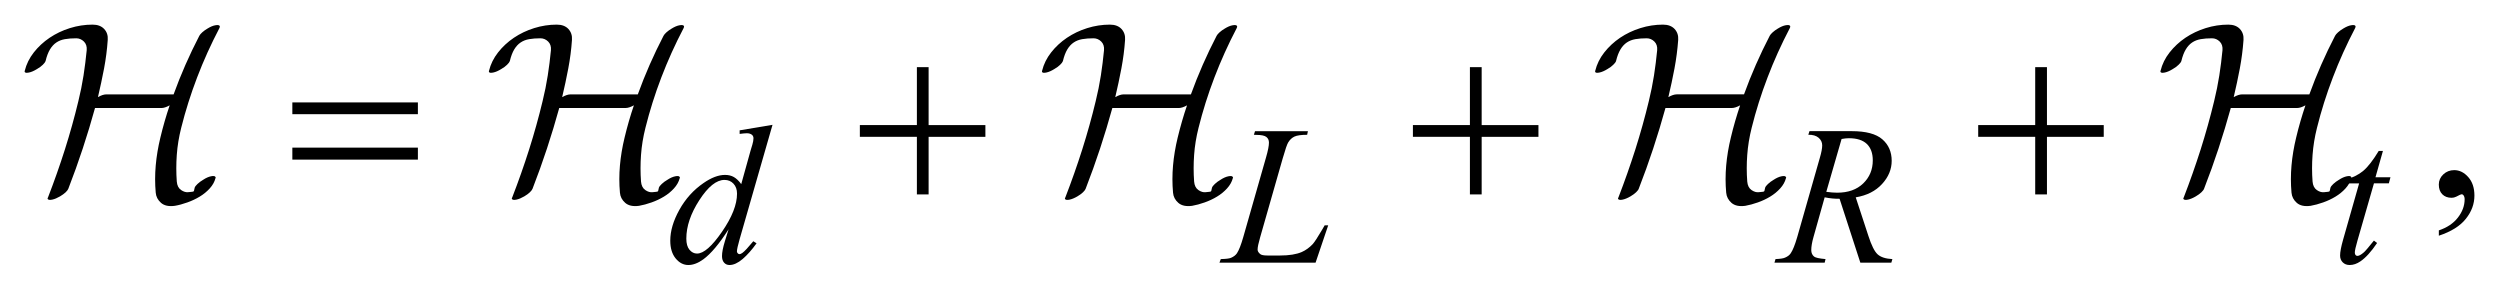 <?xml version="1.0" encoding="UTF-8"?>
<!DOCTYPE svg PUBLIC '-//W3C//DTD SVG 1.0//EN'
          'http://www.w3.org/TR/2001/REC-SVG-20010904/DTD/svg10.dtd'>
<svg stroke-dasharray="none" shape-rendering="auto" xmlns="http://www.w3.org/2000/svg" font-family="'Dialog'" text-rendering="auto" width="160" fill-opacity="1" color-interpolation="auto" color-rendering="auto" preserveAspectRatio="xMidYMid meet" font-size="12px" viewBox="0 0 160 19" fill="black" xmlns:xlink="http://www.w3.org/1999/xlink" stroke="black" image-rendering="auto" stroke-miterlimit="10" stroke-linecap="square" stroke-linejoin="miter" font-style="normal" stroke-width="1" height="19" stroke-dashoffset="0" font-weight="normal" stroke-opacity="1"
><!--Generated by the Batik Graphics2D SVG Generator--><defs id="genericDefs"
  /><g
  ><defs id="defs1"
    ><clipPath clipPathUnits="userSpaceOnUse" id="clipPath1"
      ><path d="M-1 -1 L100.484 -1 L100.484 10.762 L-1 10.762 L-1 -1 Z"
      /></clipPath
      ><clipPath clipPathUnits="userSpaceOnUse" id="clipPath2"
      ><path d="M-0 -0 L-0 9.762 L99.485 9.762 L99.485 -0 Z"
      /></clipPath
    ></defs
    ><g transform="scale(1.576,1.576) translate(1,1)"
    ><path d="M10.872 3.159 L15.97 3.159 L15.97 3.637 L10.872 3.637 L10.872 3.159 ZM10.872 4.995 L15.97 4.995 L15.97 5.482 L10.872 5.482 L10.872 4.995 Z" stroke="none" clip-path="url(#clipPath2)"
    /></g
    ><g transform="matrix(1.576,0,0,1.576,1.576,1.576)"
    ><path d="M36.234 1.727 L36.71 1.727 L36.71 4.08 L39.016 4.08 L39.016 4.557 L36.71 4.557 L36.71 6.895 L36.234 6.895 L36.234 4.556 L33.918 4.556 L33.918 4.079 L36.234 4.079 L36.234 1.727 Z" stroke="none" clip-path="url(#clipPath2)"
    /></g
    ><g transform="matrix(1.576,0,0,1.576,1.576,1.576)"
    ><path d="M58.692 1.727 L59.169 1.727 L59.169 4.08 L61.475 4.08 L61.475 4.557 L59.169 4.557 L59.169 6.895 L58.692 6.895 L58.692 4.556 L56.377 4.556 L56.377 4.079 L58.692 4.079 L58.692 1.727 Z" stroke="none" clip-path="url(#clipPath2)"
    /></g
    ><g transform="matrix(1.576,0,0,1.576,1.576,1.576)"
    ><path d="M81.648 1.727 L82.125 1.727 L82.125 4.08 L84.431 4.08 L84.431 4.557 L82.125 4.557 L82.125 6.895 L81.648 6.895 L81.648 4.556 L79.333 4.556 L79.333 4.079 L81.648 4.079 L81.648 1.727 Z" stroke="none" clip-path="url(#clipPath2)"
    /></g
    ><g transform="matrix(1.576,0,0,1.576,1.576,1.576)"
    ><path d="M7.91 0.141 C7.565 0.8 7.263 1.467 7.005 2.144 C6.746 2.821 6.531 3.503 6.358 4.193 C6.265 4.563 6.205 4.928 6.179 5.292 C6.153 5.656 6.153 6.015 6.179 6.37 C6.192 6.531 6.25 6.647 6.354 6.717 C6.457 6.788 6.558 6.817 6.657 6.803 C6.723 6.796 6.771 6.791 6.801 6.788 C6.831 6.784 6.851 6.779 6.861 6.772 C6.871 6.765 6.878 6.752 6.881 6.732 C6.884 6.712 6.893 6.674 6.906 6.621 C6.919 6.581 6.957 6.53 7.02 6.471 C7.083 6.411 7.16 6.353 7.253 6.299 C7.365 6.225 7.472 6.178 7.571 6.158 C7.671 6.137 7.73 6.147 7.75 6.188 C7.763 6.201 7.763 6.218 7.75 6.238 C7.71 6.387 7.633 6.525 7.517 6.652 C7.401 6.78 7.265 6.891 7.109 6.985 C6.953 7.079 6.786 7.158 6.607 7.221 C6.428 7.286 6.259 7.331 6.1 7.358 C5.854 7.391 5.667 7.351 5.538 7.237 C5.409 7.123 5.337 6.985 5.324 6.824 C5.291 6.461 5.291 6.094 5.324 5.72 C5.357 5.346 5.42 4.969 5.513 4.586 C5.566 4.364 5.624 4.144 5.687 3.925 C5.75 3.706 5.818 3.491 5.891 3.277 C5.758 3.351 5.646 3.387 5.553 3.387 L2.858 3.387 C2.706 3.938 2.541 4.485 2.361 5.03 C2.182 5.574 1.987 6.118 1.775 6.663 C1.761 6.703 1.725 6.752 1.666 6.809 C1.605 6.866 1.529 6.92 1.437 6.975 C1.324 7.041 1.22 7.085 1.124 7.106 C1.028 7.126 0.966 7.119 0.94 7.085 C0.927 7.064 0.93 7.041 0.95 7.015 C1.202 6.364 1.431 5.713 1.637 5.065 C1.842 4.417 2.025 3.763 2.183 3.104 C2.269 2.753 2.339 2.408 2.392 2.067 C2.445 1.726 2.487 1.384 2.521 1.04 C2.534 0.892 2.496 0.774 2.407 0.686 C2.317 0.599 2.213 0.555 2.094 0.555 C1.922 0.555 1.769 0.567 1.637 0.59 C1.503 0.613 1.387 0.659 1.288 0.726 C1.188 0.793 1.102 0.887 1.029 1.008 C0.956 1.129 0.896 1.287 0.85 1.482 C0.836 1.522 0.799 1.572 0.736 1.633 C0.672 1.693 0.595 1.75 0.502 1.804 C0.383 1.878 0.275 1.925 0.179 1.945 C0.083 1.965 0.025 1.959 0.005 1.925 C-0.002 1.911 -0.002 1.895 0.005 1.875 C0.071 1.606 0.194 1.357 0.373 1.129 C0.552 0.901 0.766 0.702 1.015 0.534 C1.264 0.367 1.538 0.235 1.84 0.141 C2.141 0.047 2.447 0 2.759 0 C2.964 0 3.122 0.06 3.231 0.178 C3.341 0.296 3.389 0.443 3.375 0.62 C3.349 1.005 3.299 1.391 3.227 1.776 C3.153 2.163 3.07 2.551 2.978 2.943 C3.11 2.869 3.223 2.833 3.316 2.833 L6.05 2.833 C6.342 2.026 6.69 1.234 7.094 0.454 C7.114 0.414 7.154 0.367 7.213 0.313 C7.273 0.259 7.342 0.209 7.422 0.162 C7.541 0.088 7.649 0.042 7.745 0.026 C7.841 0.009 7.899 0.018 7.919 0.051 C7.933 0.078 7.929 0.108 7.91 0.141 Z" stroke="none" clip-path="url(#clipPath2)"
    /></g
    ><g transform="matrix(1.576,0,0,1.576,1.576,1.576)"
    ><path d="M26.761 0.141 C26.416 0.8 26.115 1.467 25.856 2.144 C25.597 2.821 25.382 3.503 25.21 4.193 C25.117 4.563 25.057 4.928 25.031 5.292 C25.005 5.656 25.005 6.015 25.031 6.37 C25.044 6.531 25.102 6.647 25.205 6.718 C25.308 6.789 25.409 6.818 25.508 6.804 C25.574 6.797 25.622 6.792 25.652 6.789 C25.682 6.785 25.702 6.78 25.712 6.773 C25.722 6.766 25.729 6.753 25.732 6.733 C25.735 6.713 25.744 6.675 25.757 6.622 C25.77 6.582 25.808 6.531 25.871 6.472 C25.934 6.411 26.012 6.354 26.105 6.3 C26.217 6.226 26.324 6.179 26.423 6.159 C26.523 6.138 26.582 6.148 26.602 6.189 C26.615 6.202 26.615 6.219 26.602 6.239 C26.562 6.387 26.484 6.525 26.368 6.652 C26.252 6.78 26.116 6.891 25.96 6.985 C25.804 7.079 25.637 7.158 25.458 7.221 C25.279 7.285 25.11 7.33 24.951 7.358 C24.706 7.391 24.519 7.351 24.389 7.237 C24.259 7.123 24.188 6.985 24.175 6.824 C24.142 6.461 24.142 6.094 24.175 5.72 C24.208 5.346 24.271 4.969 24.364 4.586 C24.417 4.364 24.475 4.144 24.538 3.925 C24.601 3.706 24.669 3.491 24.742 3.277 C24.609 3.35 24.496 3.386 24.404 3.386 L21.71 3.386 C21.558 3.937 21.392 4.484 21.213 5.029 C21.034 5.573 20.838 6.117 20.627 6.662 C20.613 6.702 20.577 6.751 20.518 6.808 C20.458 6.866 20.382 6.92 20.289 6.975 C20.176 7.041 20.072 7.085 19.976 7.106 C19.88 7.126 19.818 7.119 19.792 7.085 C19.779 7.064 19.782 7.041 19.802 7.015 C20.054 6.364 20.283 5.713 20.489 5.065 C20.694 4.417 20.877 3.763 21.035 3.104 C21.121 2.753 21.191 2.408 21.244 2.067 C21.297 1.726 21.34 1.384 21.373 1.04 C21.386 0.892 21.348 0.774 21.259 0.686 C21.169 0.599 21.065 0.555 20.946 0.555 C20.774 0.555 20.621 0.567 20.489 0.59 C20.356 0.613 20.24 0.659 20.141 0.726 C20.041 0.793 19.955 0.887 19.882 1.008 C19.809 1.129 19.75 1.287 19.703 1.482 C19.689 1.522 19.652 1.572 19.589 1.633 C19.526 1.694 19.448 1.751 19.355 1.804 C19.236 1.878 19.128 1.925 19.032 1.945 C18.936 1.965 18.878 1.959 18.858 1.925 C18.851 1.911 18.851 1.895 18.858 1.875 C18.924 1.606 19.047 1.357 19.226 1.129 C19.405 0.901 19.619 0.702 19.868 0.534 C20.117 0.367 20.391 0.235 20.693 0.141 C20.993 0.047 21.299 0 21.611 0 C21.816 0 21.974 0.06 22.083 0.178 C22.192 0.297 22.24 0.444 22.227 0.62 C22.201 1.006 22.151 1.391 22.078 1.777 C22.005 2.163 21.922 2.552 21.829 2.944 C21.961 2.87 22.074 2.833 22.167 2.833 L24.901 2.833 C25.193 2.026 25.541 1.234 25.945 0.454 C25.965 0.414 26.005 0.367 26.064 0.313 C26.124 0.259 26.193 0.209 26.273 0.162 C26.392 0.088 26.5 0.042 26.596 0.026 C26.692 0.009 26.75 0.018 26.77 0.051 C26.784 0.078 26.781 0.108 26.761 0.141 Z" stroke="none" clip-path="url(#clipPath2)"
    /></g
    ><g transform="matrix(1.576,0,0,1.576,1.576,1.576)"
    ><path d="M49.222 0.141 C48.877 0.8 48.576 1.467 48.317 2.144 C48.058 2.821 47.843 3.503 47.671 4.193 C47.578 4.563 47.518 4.928 47.492 5.292 C47.466 5.656 47.466 6.015 47.492 6.37 C47.505 6.531 47.563 6.647 47.666 6.718 C47.769 6.789 47.87 6.818 47.969 6.804 C48.035 6.797 48.083 6.792 48.113 6.789 C48.143 6.785 48.163 6.78 48.173 6.773 C48.183 6.766 48.19 6.753 48.193 6.733 C48.196 6.713 48.205 6.675 48.218 6.622 C48.231 6.582 48.269 6.531 48.332 6.472 C48.395 6.411 48.473 6.354 48.566 6.3 C48.678 6.226 48.785 6.179 48.884 6.159 C48.984 6.138 49.043 6.148 49.063 6.189 C49.076 6.202 49.076 6.219 49.063 6.239 C49.023 6.387 48.945 6.525 48.829 6.652 C48.713 6.78 48.577 6.891 48.421 6.985 C48.265 7.079 48.098 7.158 47.919 7.221 C47.74 7.285 47.571 7.33 47.412 7.358 C47.167 7.391 46.98 7.351 46.85 7.237 C46.72 7.123 46.649 6.985 46.636 6.824 C46.603 6.461 46.603 6.094 46.636 5.72 C46.669 5.346 46.732 4.969 46.825 4.586 C46.879 4.365 46.937 4.144 47 3.926 C47.063 3.708 47.131 3.492 47.204 3.278 C47.071 3.351 46.958 3.387 46.866 3.387 L44.171 3.387 C44.019 3.938 43.853 4.485 43.674 5.03 C43.495 5.574 43.299 6.118 43.088 6.663 C43.074 6.703 43.038 6.752 42.979 6.809 C42.919 6.867 42.843 6.921 42.75 6.976 C42.637 7.042 42.533 7.086 42.437 7.107 C42.341 7.127 42.279 7.12 42.253 7.086 C42.24 7.065 42.243 7.042 42.263 7.016 C42.515 6.365 42.744 5.714 42.95 5.066 C43.155 4.418 43.338 3.764 43.496 3.105 C43.582 2.754 43.652 2.409 43.705 2.068 C43.758 1.727 43.8 1.384 43.833 1.04 C43.846 0.892 43.808 0.774 43.719 0.686 C43.629 0.599 43.525 0.555 43.406 0.555 C43.234 0.555 43.081 0.567 42.949 0.59 C42.816 0.613 42.7 0.659 42.601 0.726 C42.501 0.793 42.415 0.887 42.342 1.008 C42.269 1.129 42.21 1.287 42.163 1.482 C42.149 1.522 42.112 1.572 42.049 1.633 C41.986 1.694 41.908 1.751 41.815 1.804 C41.696 1.878 41.588 1.925 41.492 1.945 C41.396 1.965 41.338 1.959 41.318 1.925 C41.311 1.911 41.311 1.895 41.318 1.875 C41.384 1.606 41.507 1.357 41.686 1.129 C41.865 0.901 42.079 0.702 42.328 0.534 C42.577 0.367 42.851 0.235 43.153 0.141 C43.454 0.047 43.76 0 44.072 0 C44.277 0 44.435 0.06 44.544 0.178 C44.653 0.297 44.701 0.444 44.688 0.62 C44.662 1.006 44.612 1.391 44.539 1.777 C44.466 2.163 44.383 2.552 44.29 2.944 C44.422 2.87 44.535 2.833 44.628 2.833 L47.362 2.833 C47.654 2.026 48.002 1.234 48.406 0.454 C48.426 0.414 48.466 0.367 48.525 0.313 C48.585 0.259 48.654 0.209 48.734 0.162 C48.853 0.088 48.961 0.042 49.057 0.026 C49.153 0.009 49.211 0.018 49.231 0.051 C49.245 0.078 49.242 0.108 49.222 0.141 Z" stroke="none" clip-path="url(#clipPath2)"
    /></g
    ><g transform="matrix(1.576,0,0,1.576,1.576,1.576)"
    ><path d="M71.683 0.141 C71.338 0.8 71.037 1.467 70.779 2.144 C70.52 2.821 70.304 3.503 70.133 4.193 C70.04 4.563 69.981 4.928 69.954 5.292 C69.927 5.655 69.927 6.015 69.954 6.37 C69.967 6.531 70.025 6.647 70.128 6.718 C70.231 6.789 70.332 6.818 70.431 6.804 C70.497 6.797 70.545 6.792 70.576 6.789 C70.606 6.785 70.626 6.78 70.636 6.773 C70.646 6.766 70.653 6.753 70.656 6.733 C70.66 6.712 70.668 6.675 70.681 6.622 C70.694 6.582 70.732 6.531 70.795 6.472 C70.858 6.411 70.936 6.354 71.028 6.3 C71.141 6.226 71.247 6.179 71.346 6.159 C71.446 6.138 71.505 6.148 71.525 6.189 C71.539 6.202 71.539 6.219 71.525 6.239 C71.486 6.387 71.408 6.525 71.292 6.652 C71.176 6.78 71.04 6.891 70.885 6.985 C70.729 7.079 70.562 7.158 70.382 7.221 C70.203 7.285 70.034 7.33 69.875 7.358 C69.63 7.391 69.442 7.351 69.313 7.237 C69.184 7.123 69.113 6.985 69.099 6.824 C69.066 6.461 69.066 6.094 69.099 5.72 C69.132 5.346 69.195 4.969 69.288 4.586 C69.341 4.364 69.398 4.144 69.462 3.925 C69.525 3.707 69.593 3.491 69.665 3.277 C69.533 3.35 69.42 3.386 69.327 3.386 L66.633 3.386 C66.481 3.937 66.315 4.484 66.136 5.029 C65.957 5.573 65.761 6.117 65.549 6.662 C65.536 6.702 65.499 6.751 65.44 6.808 C65.38 6.866 65.304 6.92 65.211 6.975 C65.099 7.041 64.994 7.085 64.898 7.106 C64.802 7.126 64.741 7.119 64.714 7.085 C64.7 7.064 64.704 7.041 64.724 7.015 C64.976 6.364 65.204 5.713 65.411 5.065 C65.616 4.417 65.799 3.763 65.958 3.104 C66.044 2.753 66.113 2.408 66.167 2.067 C66.22 1.727 66.263 1.384 66.296 1.04 C66.309 0.892 66.271 0.774 66.182 0.686 C66.092 0.599 65.988 0.555 65.869 0.555 C65.697 0.555 65.544 0.567 65.412 0.59 C65.279 0.613 65.163 0.659 65.063 0.726 C64.964 0.793 64.877 0.887 64.805 1.008 C64.732 1.129 64.672 1.287 64.625 1.482 C64.612 1.522 64.574 1.572 64.511 1.633 C64.448 1.694 64.37 1.751 64.278 1.804 C64.159 1.878 64.05 1.925 63.955 1.945 C63.86 1.965 63.801 1.959 63.781 1.925 C63.774 1.911 63.774 1.895 63.781 1.875 C63.847 1.606 63.969 1.357 64.149 1.129 C64.328 0.901 64.542 0.702 64.79 0.534 C65.039 0.367 65.314 0.235 65.615 0.141 C65.914 0.047 66.221 0 66.532 0 C66.738 0 66.895 0.06 67.005 0.178 C67.114 0.297 67.162 0.444 67.15 0.62 C67.122 1.005 67.072 1.391 67 1.776 C66.927 2.162 66.844 2.551 66.751 2.943 C66.884 2.869 66.996 2.832 67.089 2.832 L69.823 2.832 C70.115 2.025 70.463 1.233 70.867 0.453 C70.888 0.413 70.927 0.366 70.987 0.312 C71.047 0.258 71.116 0.208 71.195 0.161 C71.315 0.087 71.423 0.041 71.518 0.025 C71.615 0.008 71.672 0.017 71.692 0.05 C71.706 0.078 71.703 0.108 71.683 0.141 Z" stroke="none" clip-path="url(#clipPath2)"
    /></g
    ><g transform="matrix(1.576,0,0,1.576,1.576,1.576)"
    ><path d="M94.64 0.141 C94.295 0.8 93.994 1.467 93.736 2.144 C93.477 2.821 93.261 3.503 93.09 4.193 C92.997 4.563 92.938 4.928 92.911 5.292 C92.884 5.655 92.884 6.015 92.911 6.37 C92.924 6.531 92.982 6.647 93.085 6.718 C93.188 6.789 93.289 6.818 93.388 6.804 C93.454 6.797 93.502 6.792 93.533 6.789 C93.563 6.785 93.583 6.78 93.593 6.773 C93.603 6.766 93.61 6.753 93.613 6.733 C93.617 6.712 93.625 6.675 93.638 6.622 C93.651 6.582 93.689 6.531 93.752 6.472 C93.815 6.411 93.893 6.354 93.985 6.3 C94.098 6.226 94.204 6.179 94.303 6.159 C94.403 6.138 94.462 6.148 94.482 6.189 C94.496 6.202 94.496 6.219 94.482 6.239 C94.443 6.387 94.365 6.525 94.249 6.652 C94.133 6.78 93.997 6.891 93.842 6.985 C93.686 7.079 93.519 7.158 93.339 7.221 C93.16 7.285 92.991 7.33 92.832 7.358 C92.587 7.391 92.399 7.351 92.27 7.237 C92.141 7.123 92.07 6.985 92.056 6.824 C92.023 6.461 92.023 6.094 92.056 5.72 C92.089 5.346 92.152 4.969 92.245 4.586 C92.298 4.364 92.355 4.144 92.419 3.925 C92.482 3.707 92.55 3.491 92.622 3.277 C92.49 3.35 92.377 3.386 92.284 3.386 L89.59 3.386 C89.438 3.937 89.272 4.484 89.093 5.029 C88.914 5.573 88.718 6.117 88.506 6.662 C88.493 6.702 88.456 6.751 88.397 6.808 C88.337 6.866 88.261 6.92 88.168 6.975 C88.056 7.041 87.951 7.085 87.855 7.106 C87.759 7.126 87.698 7.119 87.671 7.085 C87.657 7.064 87.661 7.041 87.681 7.015 C87.933 6.364 88.161 5.713 88.368 5.065 C88.573 4.417 88.756 3.763 88.915 3.104 C89.001 2.753 89.07 2.408 89.124 2.067 C89.177 1.727 89.22 1.384 89.253 1.04 C89.266 0.892 89.228 0.774 89.139 0.686 C89.049 0.599 88.945 0.555 88.826 0.555 C88.654 0.555 88.501 0.567 88.369 0.59 C88.236 0.613 88.12 0.659 88.02 0.726 C87.921 0.793 87.834 0.887 87.762 1.008 C87.689 1.129 87.629 1.287 87.582 1.482 C87.569 1.522 87.531 1.572 87.468 1.633 C87.405 1.694 87.327 1.751 87.235 1.804 C87.116 1.878 87.007 1.925 86.912 1.945 C86.817 1.965 86.758 1.959 86.738 1.925 C86.731 1.911 86.731 1.895 86.738 1.875 C86.804 1.606 86.926 1.357 87.106 1.129 C87.285 0.901 87.499 0.702 87.747 0.534 C87.996 0.367 88.271 0.235 88.572 0.141 C88.871 0.047 89.178 0 89.489 0 C89.695 0 89.852 0.06 89.962 0.178 C90.071 0.297 90.119 0.444 90.107 0.62 C90.08 1.006 90.03 1.391 89.958 1.777 C89.885 2.163 89.802 2.552 89.709 2.944 C89.842 2.87 89.954 2.833 90.047 2.833 L92.781 2.833 C93.073 2.026 93.421 1.234 93.825 0.454 C93.846 0.414 93.885 0.367 93.945 0.313 C94.005 0.259 94.074 0.209 94.153 0.162 C94.273 0.088 94.381 0.042 94.476 0.026 C94.573 0.009 94.63 0.018 94.65 0.051 C94.663 0.078 94.66 0.108 94.64 0.141 Z" stroke="none" clip-path="url(#clipPath2)"
    /></g
    ><g transform="matrix(1.576,0,0,1.576,1.576,1.576)"
    ><path d="M98.039 8.572 L98.039 8.356 C98.372 8.244 98.631 8.071 98.813 7.836 C98.995 7.601 99.087 7.353 99.087 7.091 C99.087 7.028 99.072 6.976 99.043 6.933 C99.021 6.904 98.997 6.889 98.975 6.889 C98.94 6.889 98.862 6.922 98.743 6.988 C98.684 7.017 98.623 7.032 98.558 7.032 C98.399 7.032 98.273 6.984 98.179 6.889 C98.085 6.794 98.038 6.662 98.038 6.495 C98.038 6.334 98.099 6.196 98.22 6.082 C98.342 5.967 98.49 5.909 98.664 5.909 C98.878 5.909 99.068 6.004 99.234 6.192 C99.401 6.38 99.484 6.63 99.484 6.942 C99.484 7.28 99.369 7.594 99.137 7.884 C98.907 8.176 98.541 8.405 98.039 8.572 Z" stroke="none" clip-path="url(#clipPath2)"
    /></g
    ><g transform="matrix(1.576,0,0,1.576,1.576,1.576)"
    ><path d="M30.371 4.069 L29.035 8.715 C28.963 8.967 28.926 9.133 28.926 9.211 C28.926 9.237 28.937 9.263 28.959 9.286 C28.981 9.309 29.003 9.321 29.027 9.321 C29.061 9.321 29.101 9.304 29.148 9.27 C29.236 9.207 29.383 9.049 29.591 8.797 L29.723 8.88 C29.536 9.142 29.348 9.355 29.158 9.518 C28.968 9.68 28.789 9.762 28.624 9.762 C28.536 9.762 28.463 9.731 28.406 9.667 C28.349 9.604 28.32 9.515 28.32 9.4 C28.32 9.251 28.359 9.049 28.437 8.797 L28.588 8.309 C28.213 8.897 27.871 9.304 27.563 9.53 C27.351 9.684 27.147 9.762 26.954 9.762 C26.757 9.762 26.585 9.673 26.439 9.496 C26.293 9.318 26.219 9.078 26.219 8.773 C26.219 8.381 26.342 7.964 26.588 7.521 C26.834 7.078 27.159 6.716 27.563 6.438 C27.882 6.215 28.174 6.103 28.441 6.103 C28.581 6.103 28.701 6.132 28.802 6.19 C28.903 6.248 29.003 6.343 29.101 6.477 L29.482 5.108 C29.51 5.01 29.534 4.933 29.552 4.876 C29.583 4.771 29.598 4.685 29.598 4.616 C29.598 4.56 29.579 4.514 29.54 4.477 C29.486 4.433 29.416 4.411 29.331 4.411 C29.271 4.411 29.173 4.42 29.036 4.438 L29.036 4.293 L30.371 4.069 ZM28.93 6.865 C28.93 6.697 28.882 6.561 28.786 6.459 C28.69 6.357 28.569 6.306 28.421 6.306 C28.095 6.306 27.755 6.579 27.401 7.125 C27.047 7.671 26.871 8.193 26.871 8.691 C26.871 8.888 26.913 9.039 26.999 9.142 C27.085 9.245 27.187 9.297 27.306 9.297 C27.576 9.297 27.913 9.002 28.32 8.411 C28.727 7.821 28.93 7.305 28.93 6.865 Z" stroke="none" clip-path="url(#clipPath2)"
    /></g
    ><g transform="matrix(1.576,0,0,1.576,1.576,1.576)"
    ><path d="M52.424 9.667 L48.521 9.667 L48.575 9.521 C48.782 9.516 48.92 9.5 48.99 9.47 C49.099 9.423 49.179 9.362 49.231 9.285 C49.311 9.164 49.397 8.946 49.487 8.632 L50.415 5.384 C50.492 5.116 50.531 4.919 50.531 4.793 C50.531 4.693 50.496 4.616 50.425 4.561 C50.354 4.506 50.22 4.478 50.023 4.478 C49.979 4.478 49.944 4.477 49.919 4.474 L49.965 4.328 L52.113 4.328 L52.082 4.474 C51.841 4.474 51.67 4.498 51.569 4.545 C51.468 4.592 51.383 4.67 51.317 4.777 C51.27 4.847 51.194 5.068 51.088 5.438 L50.175 8.631 C50.105 8.872 50.07 9.04 50.07 9.135 C50.07 9.198 50.105 9.258 50.175 9.316 C50.218 9.356 50.318 9.376 50.474 9.376 L50.983 9.376 C51.353 9.376 51.647 9.328 51.864 9.234 C52.025 9.163 52.173 9.056 52.307 8.915 C52.379 8.836 52.507 8.641 52.691 8.328 L52.793 8.151 L52.937 8.151 L52.424 9.667 Z" stroke="none" clip-path="url(#clipPath2)"
    /></g
    ><g transform="matrix(1.576,0,0,1.576,1.576,1.576)"
    ><path d="M74.547 9.667 L73.704 7.072 C73.507 7.075 73.305 7.055 73.098 7.013 L72.644 8.627 C72.584 8.837 72.554 9.014 72.554 9.158 C72.554 9.268 72.592 9.355 72.667 9.418 C72.724 9.465 72.879 9.499 73.133 9.521 L73.098 9.667 L71.059 9.667 L71.102 9.521 C71.293 9.513 71.423 9.494 71.491 9.461 C71.596 9.417 71.675 9.357 71.723 9.28 C71.806 9.157 71.893 8.939 71.984 8.627 L72.904 5.402 C72.967 5.187 72.998 5.02 72.998 4.902 C72.998 4.781 72.949 4.678 72.852 4.594 C72.754 4.51 72.616 4.47 72.434 4.472 L72.481 4.326 L74.198 4.326 C74.772 4.326 75.186 4.436 75.44 4.657 C75.694 4.878 75.82 5.17 75.82 5.53 C75.82 5.874 75.69 6.188 75.429 6.472 C75.169 6.757 74.813 6.938 74.36 7.014 L74.873 8.577 C74.997 8.961 75.121 9.21 75.245 9.325 C75.37 9.441 75.57 9.507 75.848 9.522 L75.805 9.668 L74.547 9.668 ZM73.164 6.79 C73.329 6.813 73.477 6.825 73.606 6.825 C74.051 6.825 74.404 6.7 74.663 6.449 C74.922 6.199 75.052 5.886 75.052 5.514 C75.052 5.222 74.971 4.999 74.809 4.844 C74.647 4.69 74.405 4.613 74.08 4.613 C73.997 4.613 73.899 4.623 73.785 4.644 L73.164 6.79 Z" stroke="none" clip-path="url(#clipPath2)"
    /></g
    ><g transform="matrix(1.576,0,0,1.576,1.576,1.576)"
    ><path d="M95.769 5.128 L95.466 6.198 L96.075 6.198 L96.009 6.446 L95.404 6.446 L94.735 8.77 C94.663 9.019 94.627 9.18 94.627 9.254 C94.627 9.298 94.637 9.332 94.657 9.357 C94.678 9.38 94.703 9.392 94.731 9.392 C94.795 9.392 94.881 9.346 94.987 9.254 C95.05 9.201 95.188 9.04 95.403 8.77 L95.531 8.869 C95.293 9.221 95.068 9.469 94.855 9.613 C94.71 9.713 94.564 9.762 94.417 9.762 C94.303 9.762 94.21 9.726 94.137 9.654 C94.065 9.582 94.029 9.489 94.029 9.377 C94.029 9.235 94.07 9.019 94.153 8.727 L94.802 6.448 L94.215 6.448 L94.254 6.295 C94.538 6.216 94.775 6.099 94.965 5.942 C95.153 5.786 95.364 5.515 95.598 5.129 L95.769 5.129 Z" stroke="none" clip-path="url(#clipPath2)"
    /></g
  ></g
></svg
>
